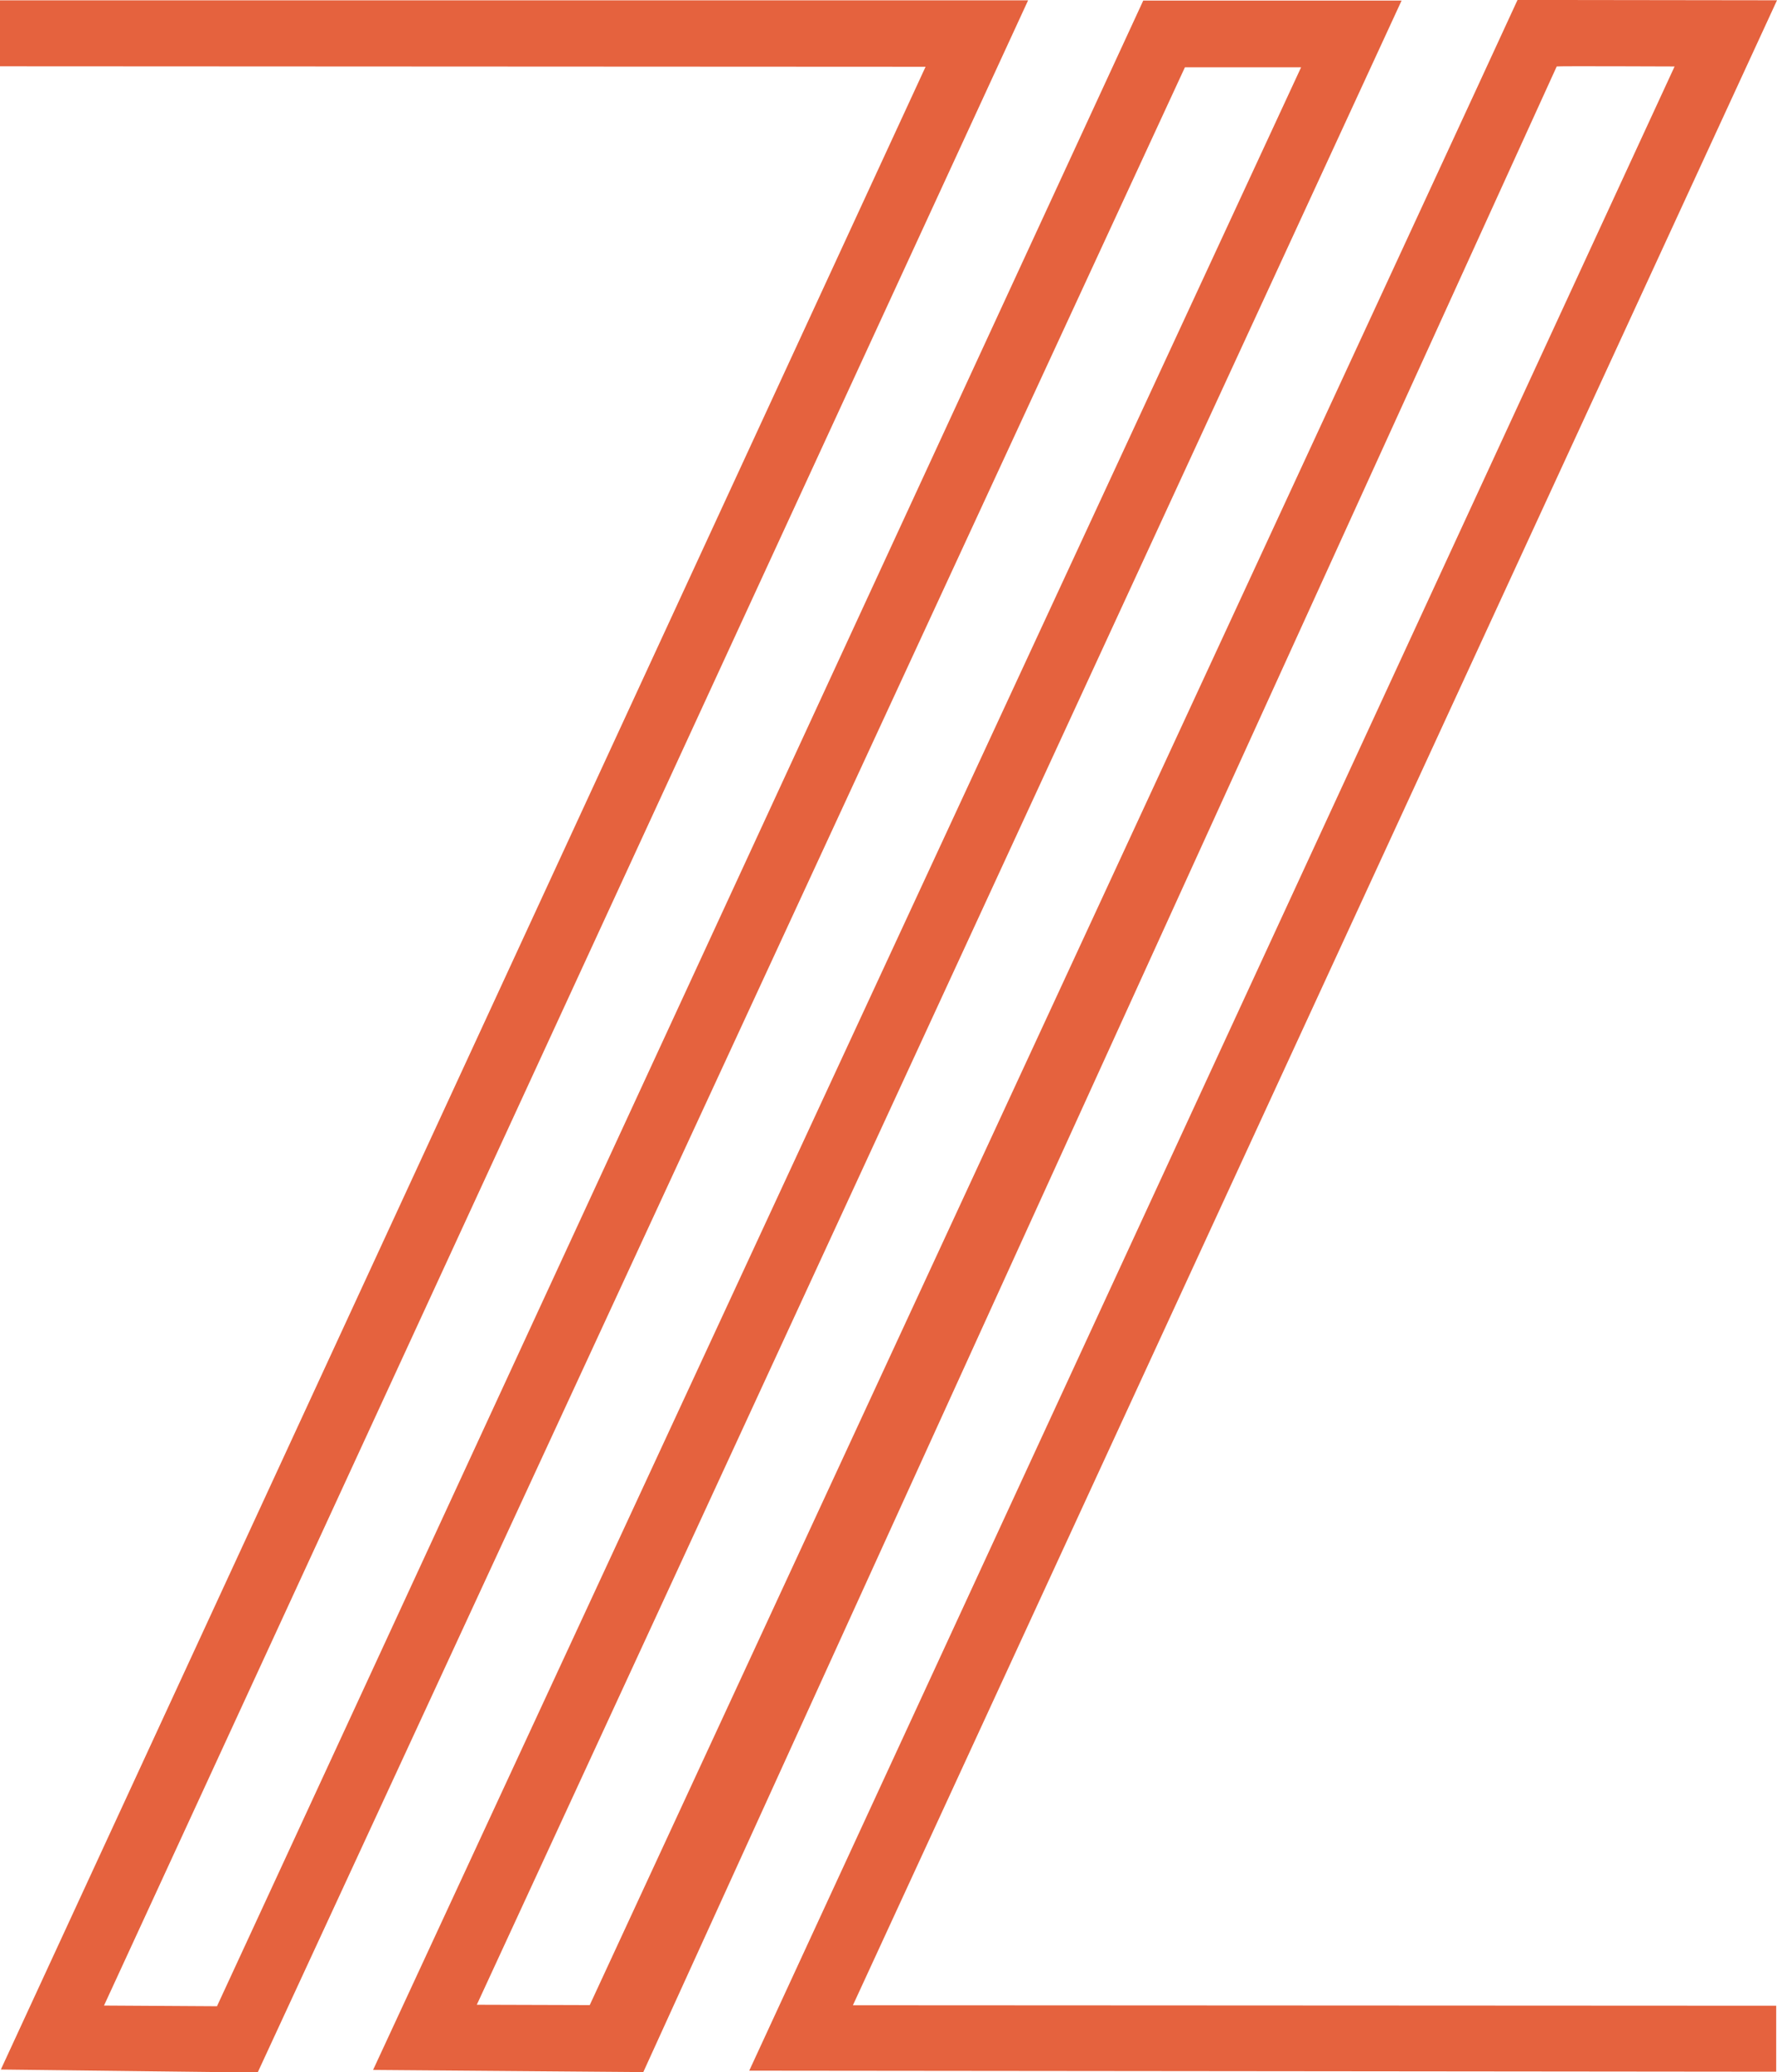 <?xml version="1.0" encoding="UTF-8"?>
<svg data-bbox="0 -0.001 31.25 36.448" viewBox="0 0 31.25 36.442" height="36.442" width="31.25" xmlns="http://www.w3.org/2000/svg" data-type="color">
    <g>
        <g>
            <g>
                <path fill="#e5623e" d="M.015 36.394S14.892 4.178 16.277 1.174h-.031L0 1.166V.006h18.08L1.829 35.269l1.987.012C3.857 35.203 20.105.01 20.105.01h4.543S9.775 32.253 8.385 35.255l1.986.006S26.671.051 26.687-.001l4.563.006-16.251 35.259 16.237.008v1.16l-18.06-.018L29.449 1.169c-.063 0-2.072-.009-2.073 0l-16.063 35.27-4.752-.038 16.32-35.218h-2.043S4.599 36.304 4.531 36.447Z" data-color="1"/>
            </g>
        </g>
    </g>
</svg>
